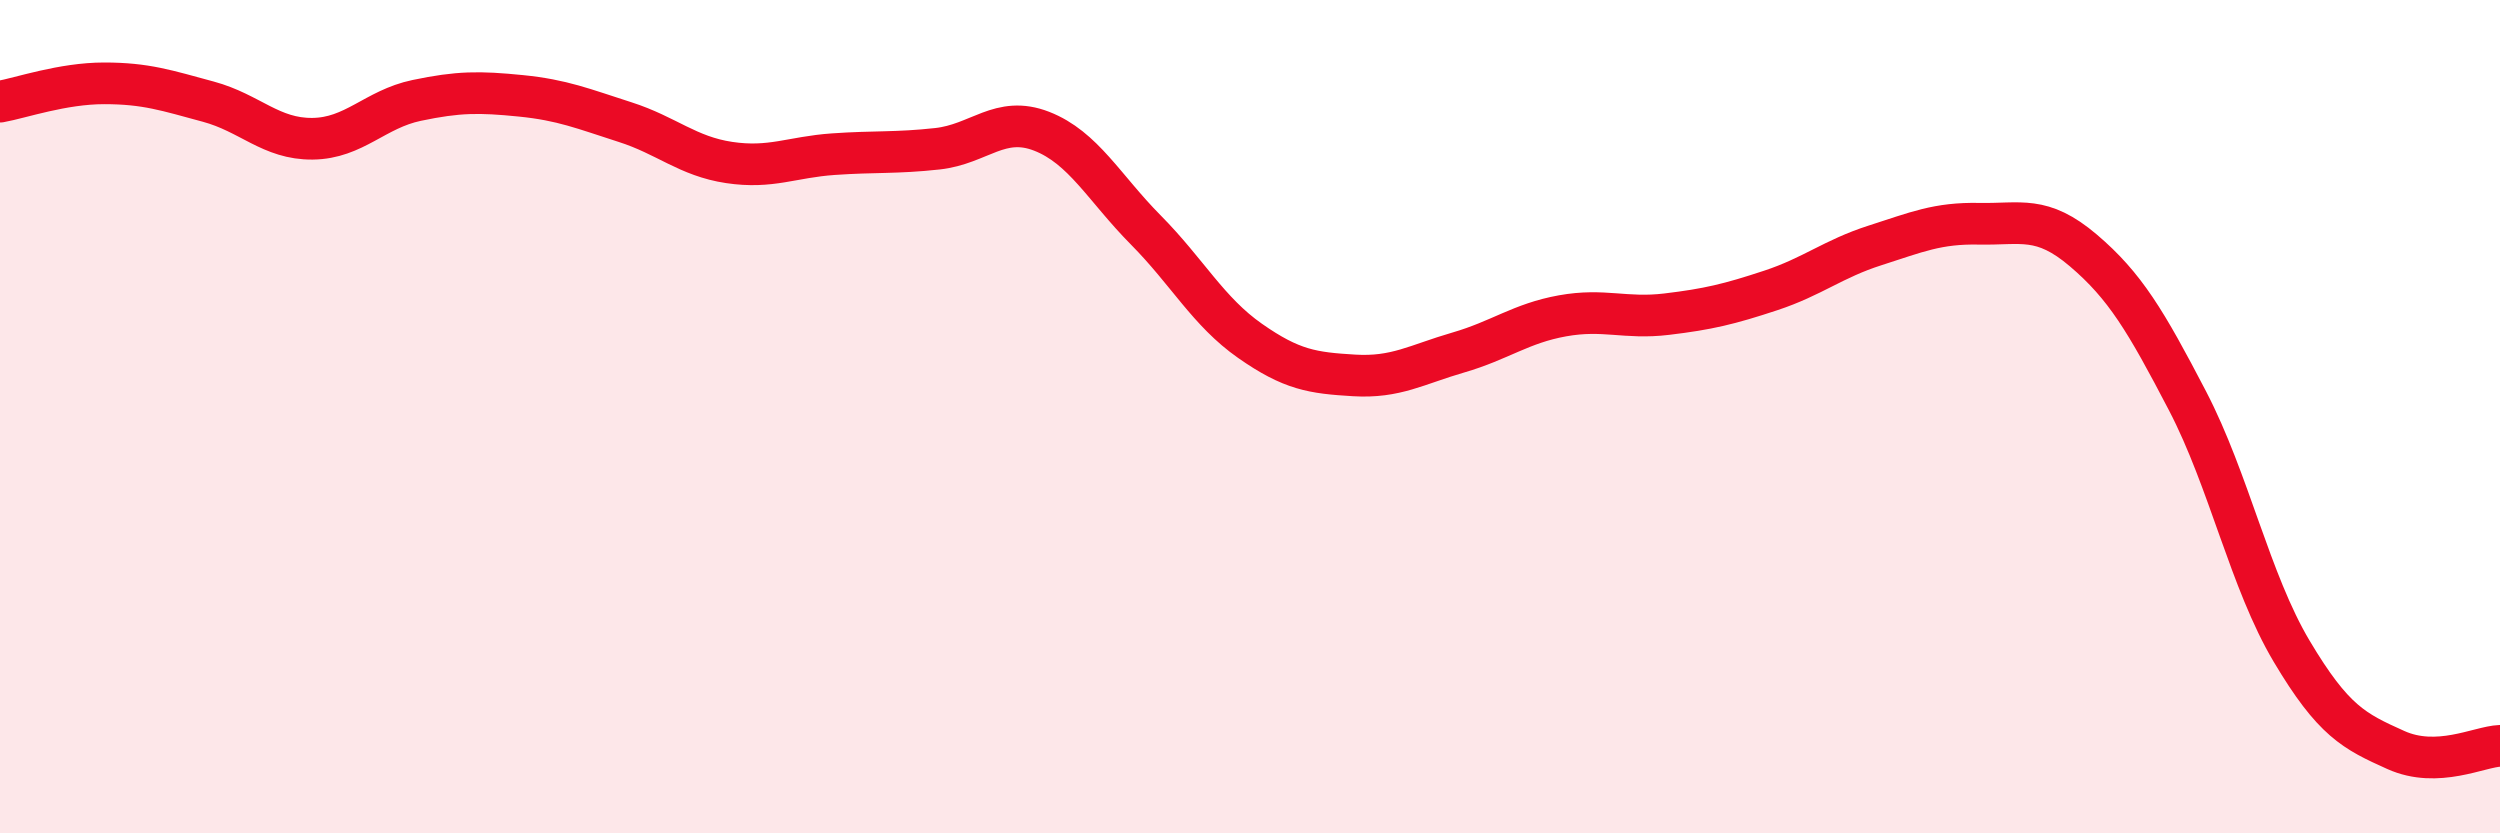
    <svg width="60" height="20" viewBox="0 0 60 20" xmlns="http://www.w3.org/2000/svg">
      <path
        d="M 0,2.44 C 0.5,2.35 1.5,2 2.5,2 C 3.5,2 4,2.17 5,2.44 C 6,2.71 6.5,3.34 7.5,3.33 C 8.5,3.32 9,2.62 10,2.41 C 11,2.2 11.5,2.2 12.5,2.3 C 13.5,2.4 14,2.61 15,2.93 C 16,3.25 16.5,3.75 17.5,3.9 C 18.5,4.05 19,3.77 20,3.7 C 21,3.63 21.5,3.68 22.5,3.57 C 23.5,3.46 24,2.76 25,3.15 C 26,3.54 26.5,4.51 27.5,5.52 C 28.5,6.53 29,7.48 30,8.18 C 31,8.88 31.5,8.95 32.5,9.01 C 33.5,9.07 34,8.75 35,8.46 C 36,8.17 36.5,7.76 37.5,7.58 C 38.5,7.4 39,7.66 40,7.54 C 41,7.42 41.5,7.3 42.5,6.97 C 43.5,6.64 44,6.21 45,5.89 C 46,5.57 46.5,5.35 47.5,5.37 C 48.5,5.39 49,5.16 50,6.01 C 51,6.86 51.5,7.7 52.5,9.62 C 53.5,11.54 54,13.95 55,15.63 C 56,17.31 56.5,17.55 57.5,18 C 58.5,18.45 59.5,17.92 60,17.9L60 20L0 20Z"
        fill="#EB0A25"
        opacity="0.1"
        stroke-linecap="round"
        stroke-linejoin="round"
      />
      <path
        d="M 0,2.44 C 0.5,2.35 1.5,2 2.5,2 C 3.5,2 4,2.17 5,2.44 C 6,2.71 6.5,3.34 7.5,3.33 C 8.5,3.32 9,2.62 10,2.41 C 11,2.2 11.5,2.2 12.5,2.3 C 13.5,2.4 14,2.61 15,2.93 C 16,3.25 16.5,3.75 17.5,3.9 C 18.5,4.05 19,3.77 20,3.7 C 21,3.63 21.5,3.68 22.5,3.57 C 23.5,3.46 24,2.76 25,3.15 C 26,3.54 26.5,4.51 27.5,5.52 C 28.5,6.53 29,7.48 30,8.18 C 31,8.88 31.5,8.95 32.5,9.01 C 33.5,9.07 34,8.75 35,8.46 C 36,8.17 36.5,7.76 37.5,7.58 C 38.5,7.4 39,7.66 40,7.54 C 41,7.42 41.5,7.3 42.5,6.97 C 43.5,6.64 44,6.21 45,5.89 C 46,5.57 46.5,5.35 47.5,5.37 C 48.5,5.39 49,5.16 50,6.01 C 51,6.86 51.5,7.7 52.5,9.62 C 53.5,11.54 54,13.95 55,15.63 C 56,17.31 56.5,17.55 57.5,18 C 58.5,18.45 59.5,17.92 60,17.9"
        stroke="#EB0A25"
        stroke-width="1"
        fill="none"
        stroke-linecap="round"
        stroke-linejoin="round"
      />
    </svg>
  